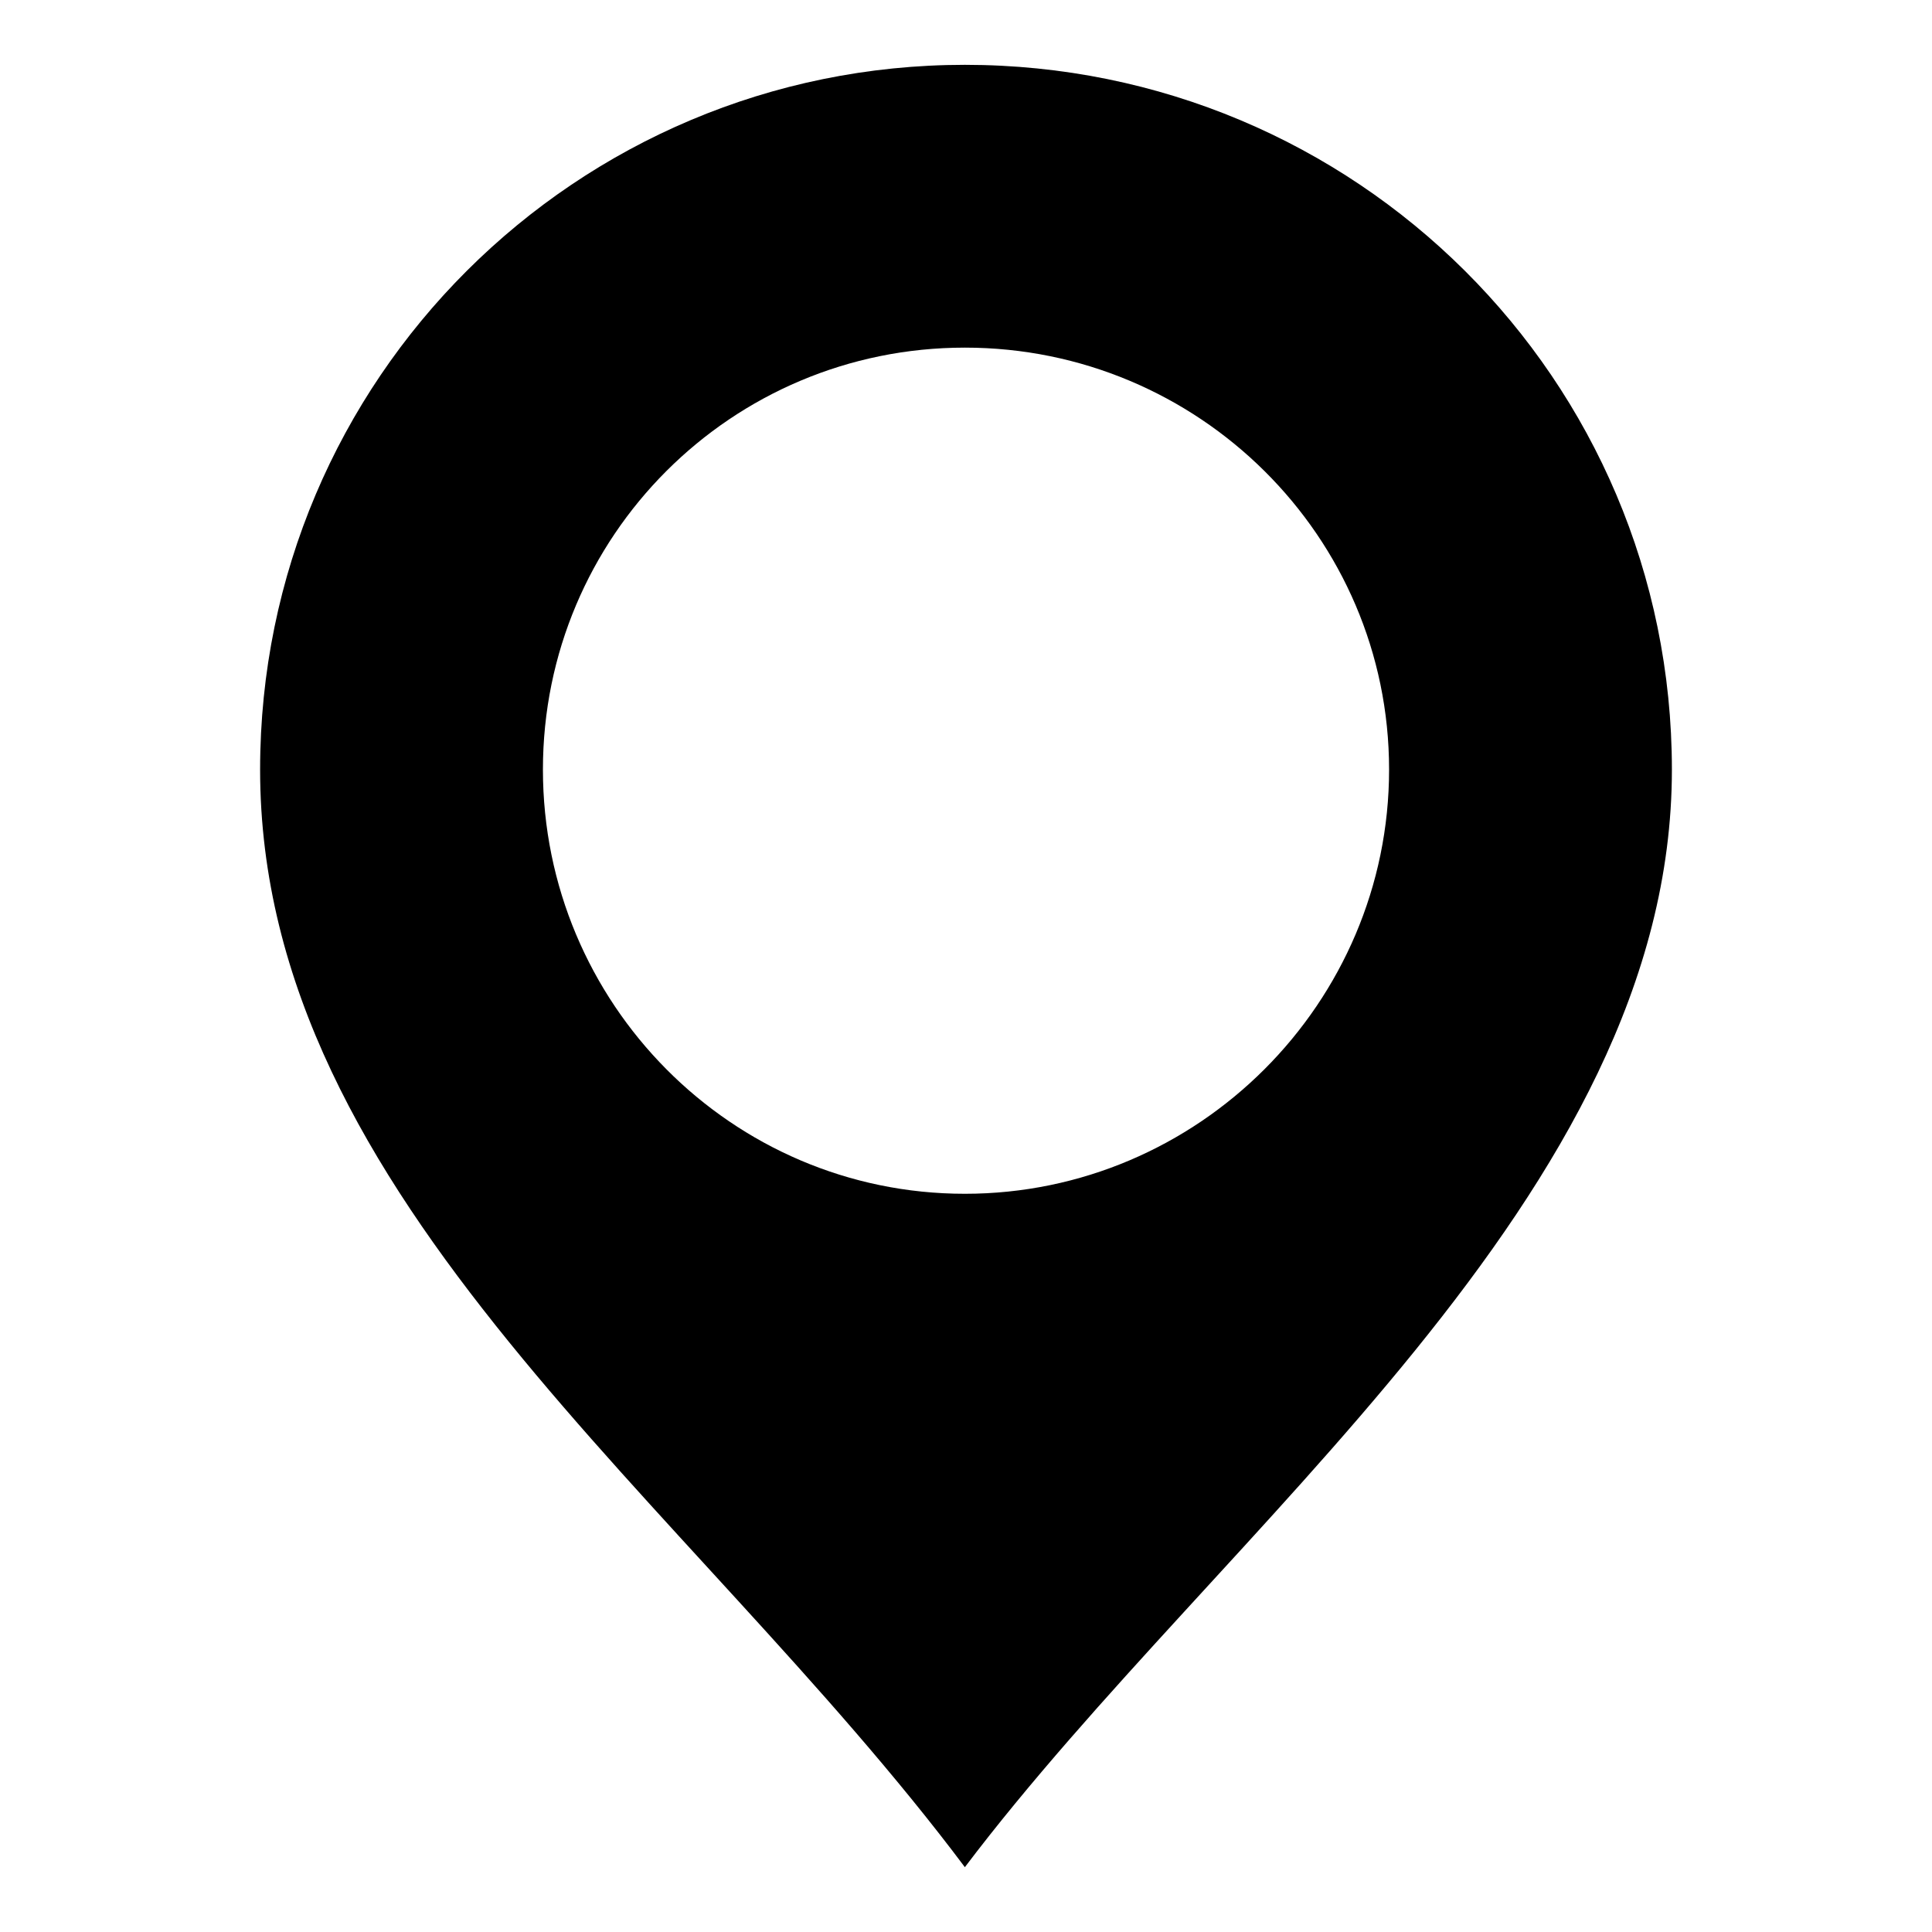 <?xml version="1.0" encoding="UTF-8"?>
<!-- The Best Svg Icon site in the world: iconSvg.co, Visit us! https://iconsvg.co -->
<svg fill="#000000" width="800px" height="800px" version="1.1" viewBox="144 144 512 512" xmlns="http://www.w3.org/2000/svg">
 <path d="m399.7 161.18c103.5 0 187.37 83.273 187.37 186.77 0 113.02-118.96 200.45-187.37 290.87-73.164-97.551-186.77-176.66-186.77-290.87 0-103.5 83.867-186.77 186.77-186.77zm0 74.945c61.859 0 112.42 49.965 112.42 111.82s-50.559 112.42-112.42 112.42c-61.859 0-111.82-50.559-111.82-112.42 0-61.859 49.965-111.82 111.82-111.82z" fill-rule="evenodd"/>
</svg>